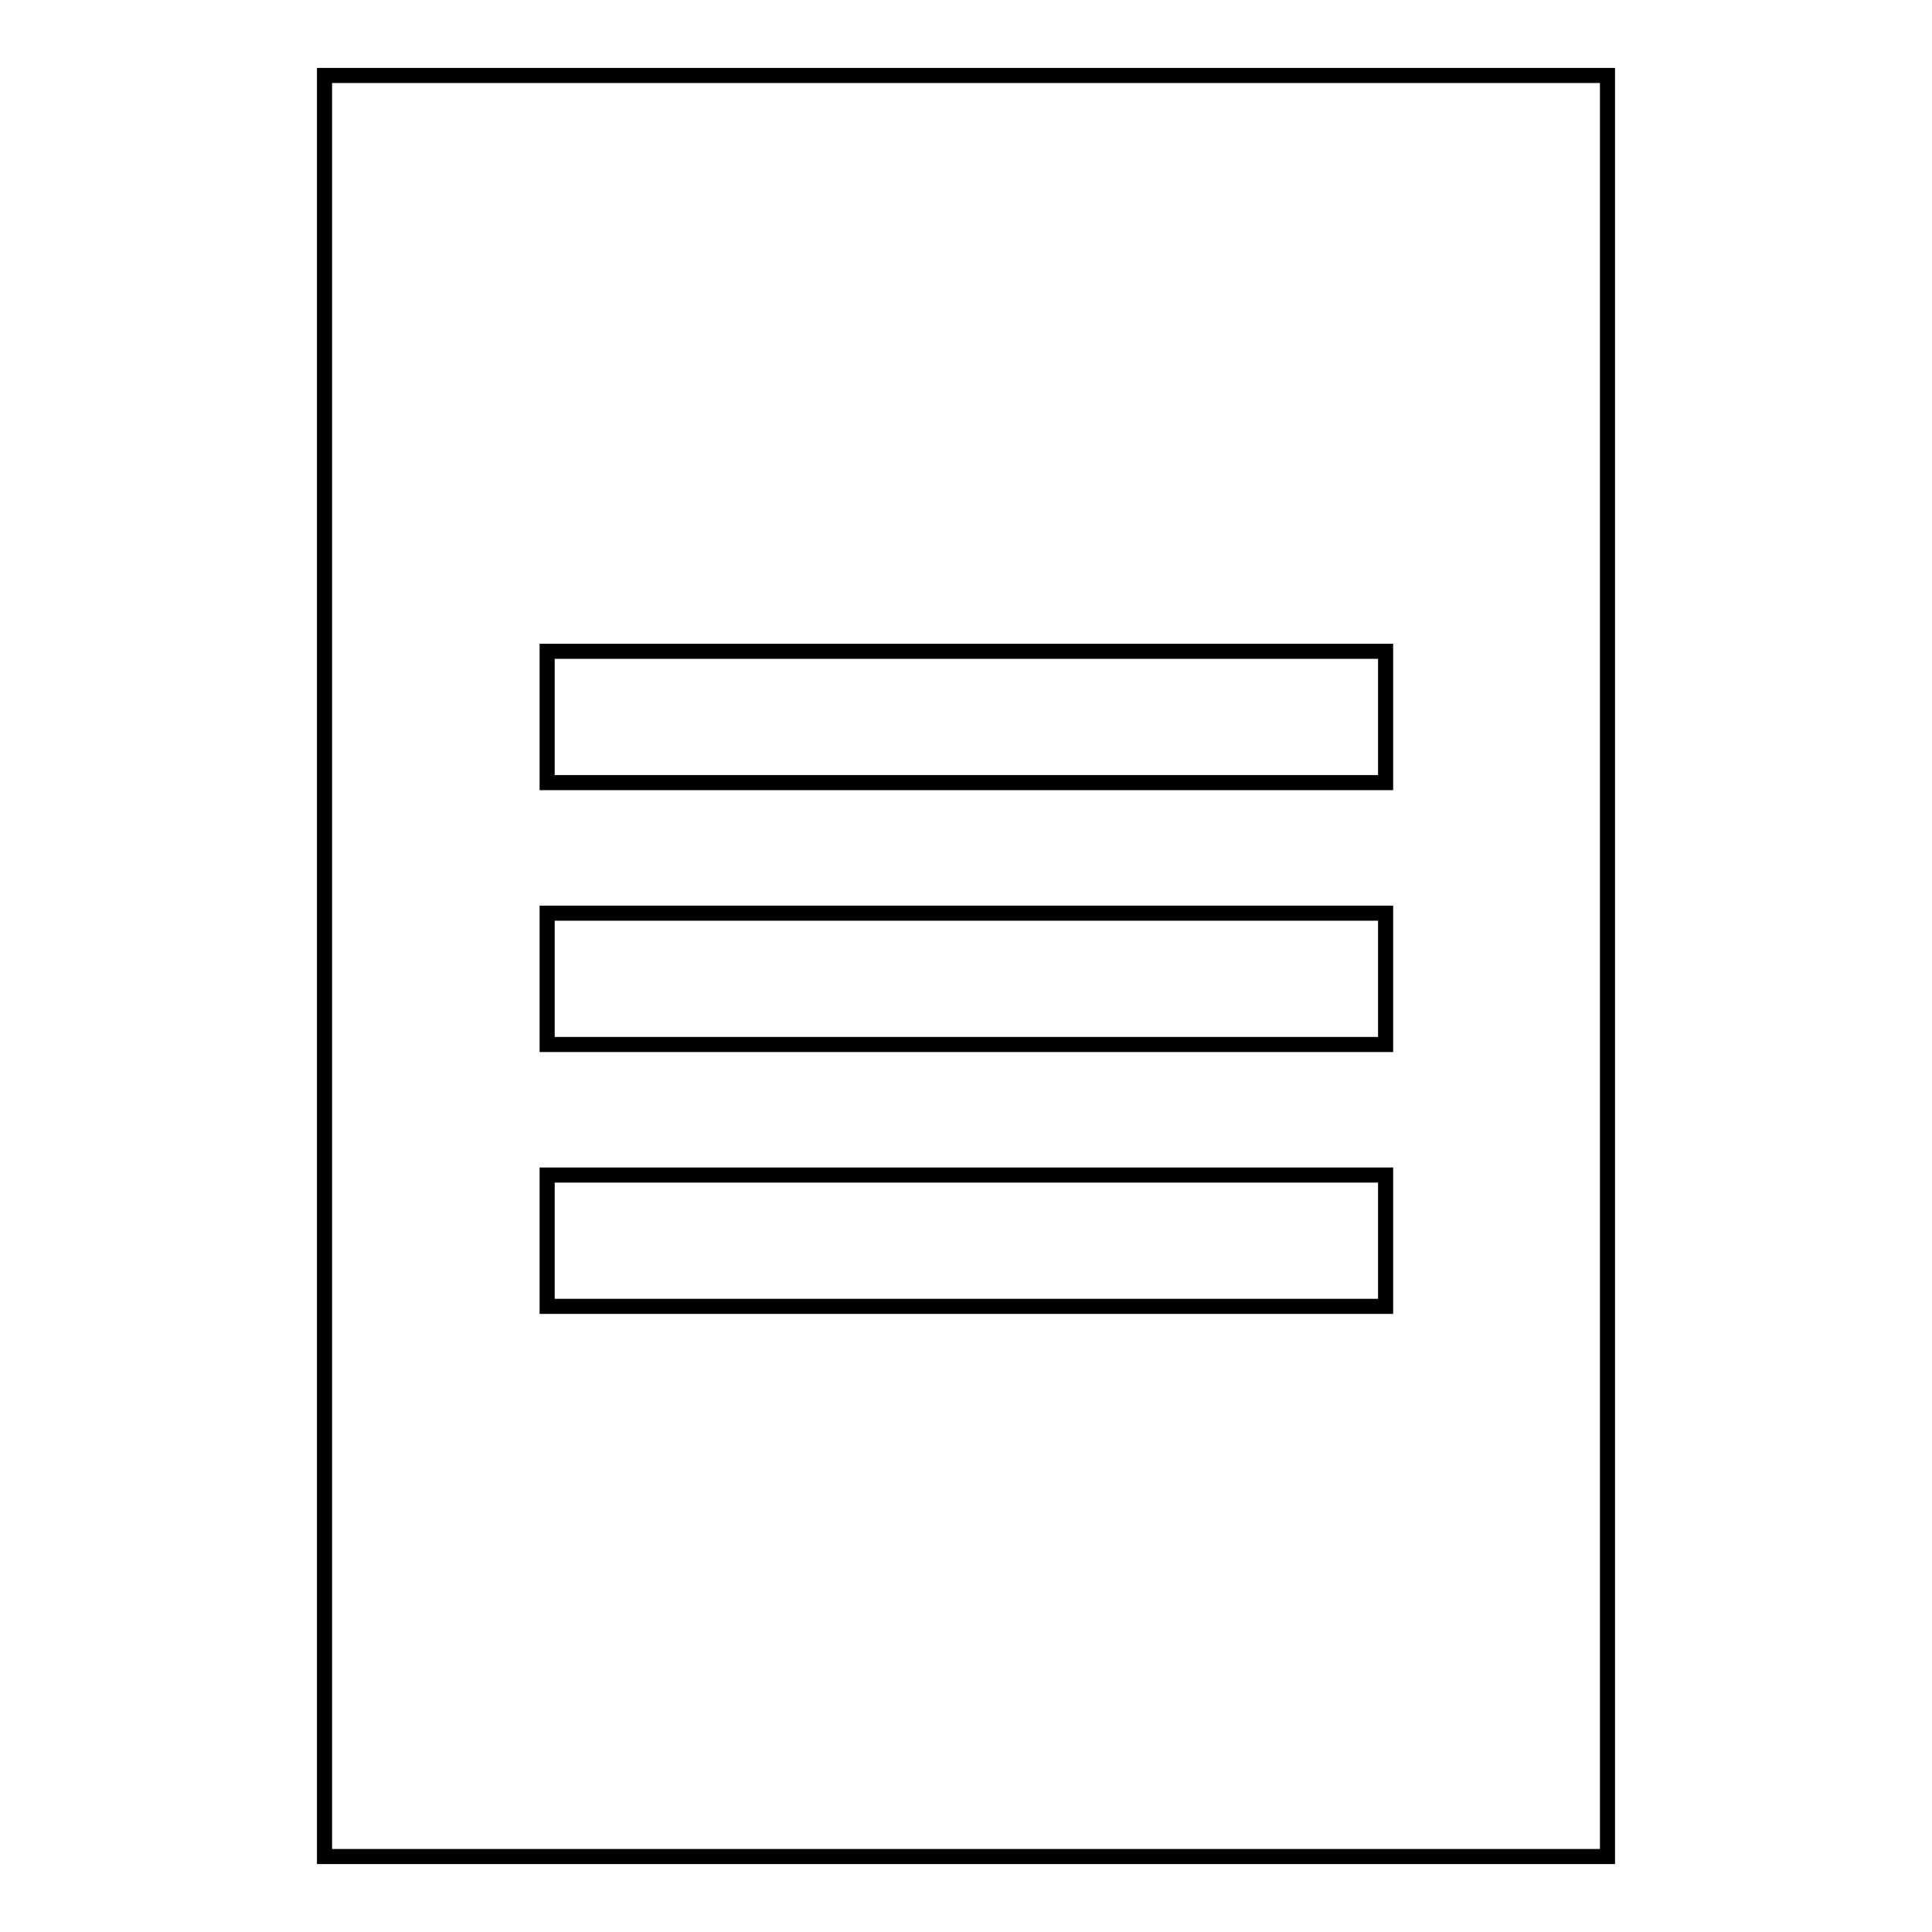 <?xml version="1.0" encoding="utf-8"?>
<!-- Svg Vector Icons : http://www.onlinewebfonts.com/icon -->
<!DOCTYPE svg PUBLIC "-//W3C//DTD SVG 1.1//EN" "http://www.w3.org/Graphics/SVG/1.1/DTD/svg11.dtd">
<svg version="1.1" xmlns="http://www.w3.org/2000/svg" xmlns:xlink="http://www.w3.org/1999/xlink" x="0px" y="0px" viewBox="0 0 256 256" enable-background="new 0 0 256 256" xml:space="preserve">
<g><g><path stroke-width="2" fill-opacity="0" stroke="#000000"  d="M43,10v236H213V10H43z M183.5,173.1H72.5v-17.4h111.1V173.1z M183.5,138.4H72.5V121h111.1V138.4z M183.5,103.7H72.5V86.3h111.1V103.7z"/></g></g>
</svg>